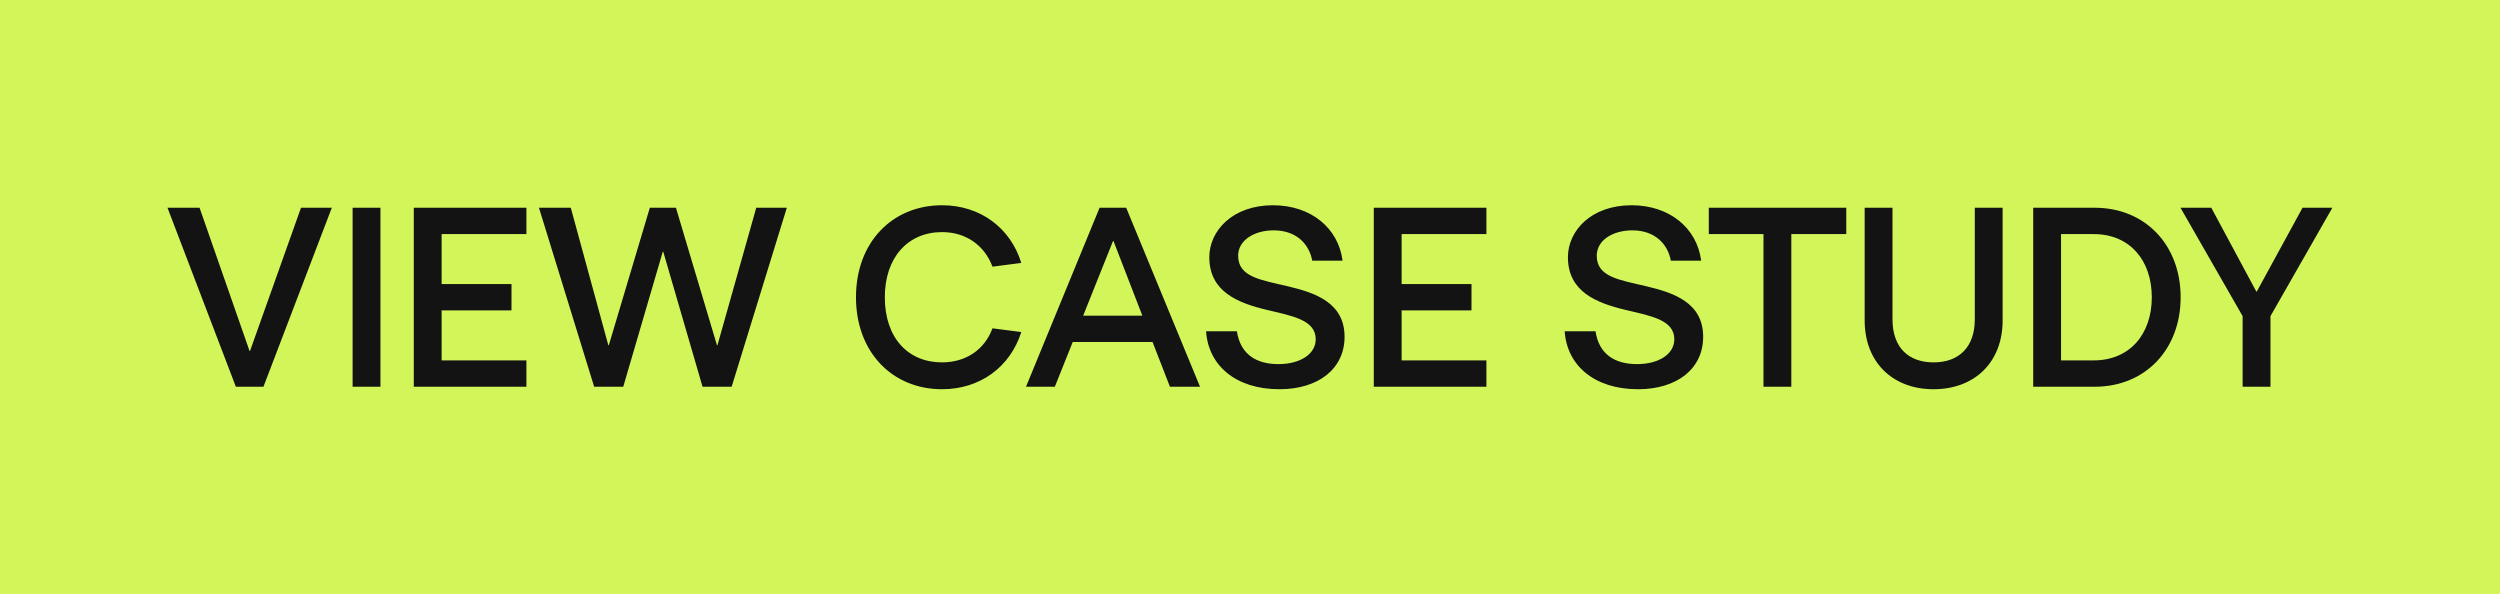 <svg width="181" height="43" viewBox="0 0 181 43" fill="none" xmlns="http://www.w3.org/2000/svg">
<rect width="181" height="43" fill="#D2F65A"/>
<path d="M12.126 15.04H14.448L18.066 25.408H18.102L21.792 15.04H24.024L19.074 28H17.076L12.126 15.04ZM25.528 15.04H27.544V28H25.528V15.04ZM31.974 16.948V20.566H37.032V22.474H31.974V26.092H38.112V28H29.958V15.04H38.112V16.948H31.974ZM56.967 15.04L52.971 28H50.864L48.02 18.226H47.984L45.123 28H43.017L39.02 15.04H41.325L44.042 24.994H44.078L47.048 15.04H48.938L51.908 24.994H51.944L54.752 15.04H56.967ZM68.201 26.236C69.911 26.236 71.279 25.336 71.855 23.77L73.943 24.04C73.133 26.578 70.955 28.18 68.201 28.18C64.619 28.18 61.973 25.516 61.973 21.52C61.973 17.524 64.619 14.86 68.201 14.86C70.955 14.86 73.151 16.48 73.943 19.036L71.855 19.306C71.279 17.758 69.929 16.804 68.201 16.804C65.735 16.804 64.061 18.64 64.061 21.52C64.061 24.454 65.735 26.236 68.201 26.236ZM84.704 28L83.444 24.76H77.666L76.37 28H74.282L79.61 15.04H81.536L86.882 28H84.704ZM78.422 22.852H82.706L80.618 17.452H80.582L78.422 22.852ZM97.346 24.382C97.346 26.686 95.474 28.18 92.63 28.18C89.462 28.18 87.482 26.452 87.32 23.986H89.552C89.804 25.642 90.938 26.362 92.558 26.362C94.124 26.362 95.258 25.642 95.258 24.562C95.258 23.158 93.548 22.87 91.73 22.438C89.624 21.934 87.554 21.124 87.554 18.622C87.554 16.714 89.228 14.86 92.162 14.86C94.898 14.86 96.896 16.498 97.202 18.874H95.006C94.79 17.686 93.872 16.678 92.216 16.678C90.794 16.678 89.642 17.398 89.642 18.514C89.642 20.062 91.28 20.26 93.242 20.728C95.222 21.196 97.346 21.916 97.346 24.382ZM101.478 16.948V20.566H106.536V22.474H101.478V26.092H107.616V28H99.462V15.04H107.616V16.948H101.478ZM123.309 24.382C123.309 26.686 121.437 28.18 118.593 28.18C115.425 28.18 113.445 26.452 113.283 23.986H115.515C115.767 25.642 116.901 26.362 118.521 26.362C120.087 26.362 121.221 25.642 121.221 24.562C121.221 23.158 119.511 22.87 117.693 22.438C115.587 21.934 113.517 21.124 113.517 18.622C113.517 16.714 115.191 14.86 118.125 14.86C120.861 14.86 122.859 16.498 123.165 18.874H120.969C120.753 17.686 119.835 16.678 118.179 16.678C116.757 16.678 115.605 17.398 115.605 18.514C115.605 20.062 117.243 20.26 119.205 20.728C121.185 21.196 123.309 21.916 123.309 24.382ZM127.676 28V16.948H123.716V15.04H133.67V16.948H129.692V28H127.676ZM144.991 15.04V23.194C144.991 26.236 142.957 28.18 139.987 28.18C137.035 28.18 135.001 26.236 135.001 23.194V15.04H137.017V23.122C137.017 25.21 138.223 26.236 139.987 26.236C141.895 26.236 142.975 25.066 142.975 23.122V15.04H144.991ZM151.65 15.04C155.322 15.04 157.878 17.74 157.878 21.52C157.878 25.3 155.322 28 151.65 28H147.204V15.04H151.65ZM151.578 26.092C154.206 26.092 155.79 24.184 155.79 21.52C155.79 18.856 154.206 16.948 151.578 16.948H149.22V26.092H151.578ZM168.864 15.04L164.382 22.888V28H162.366V22.888L157.866 15.04H160.098L163.356 21.106H163.392L166.704 15.04H168.864Z" fill="#131313"/>
</svg>
